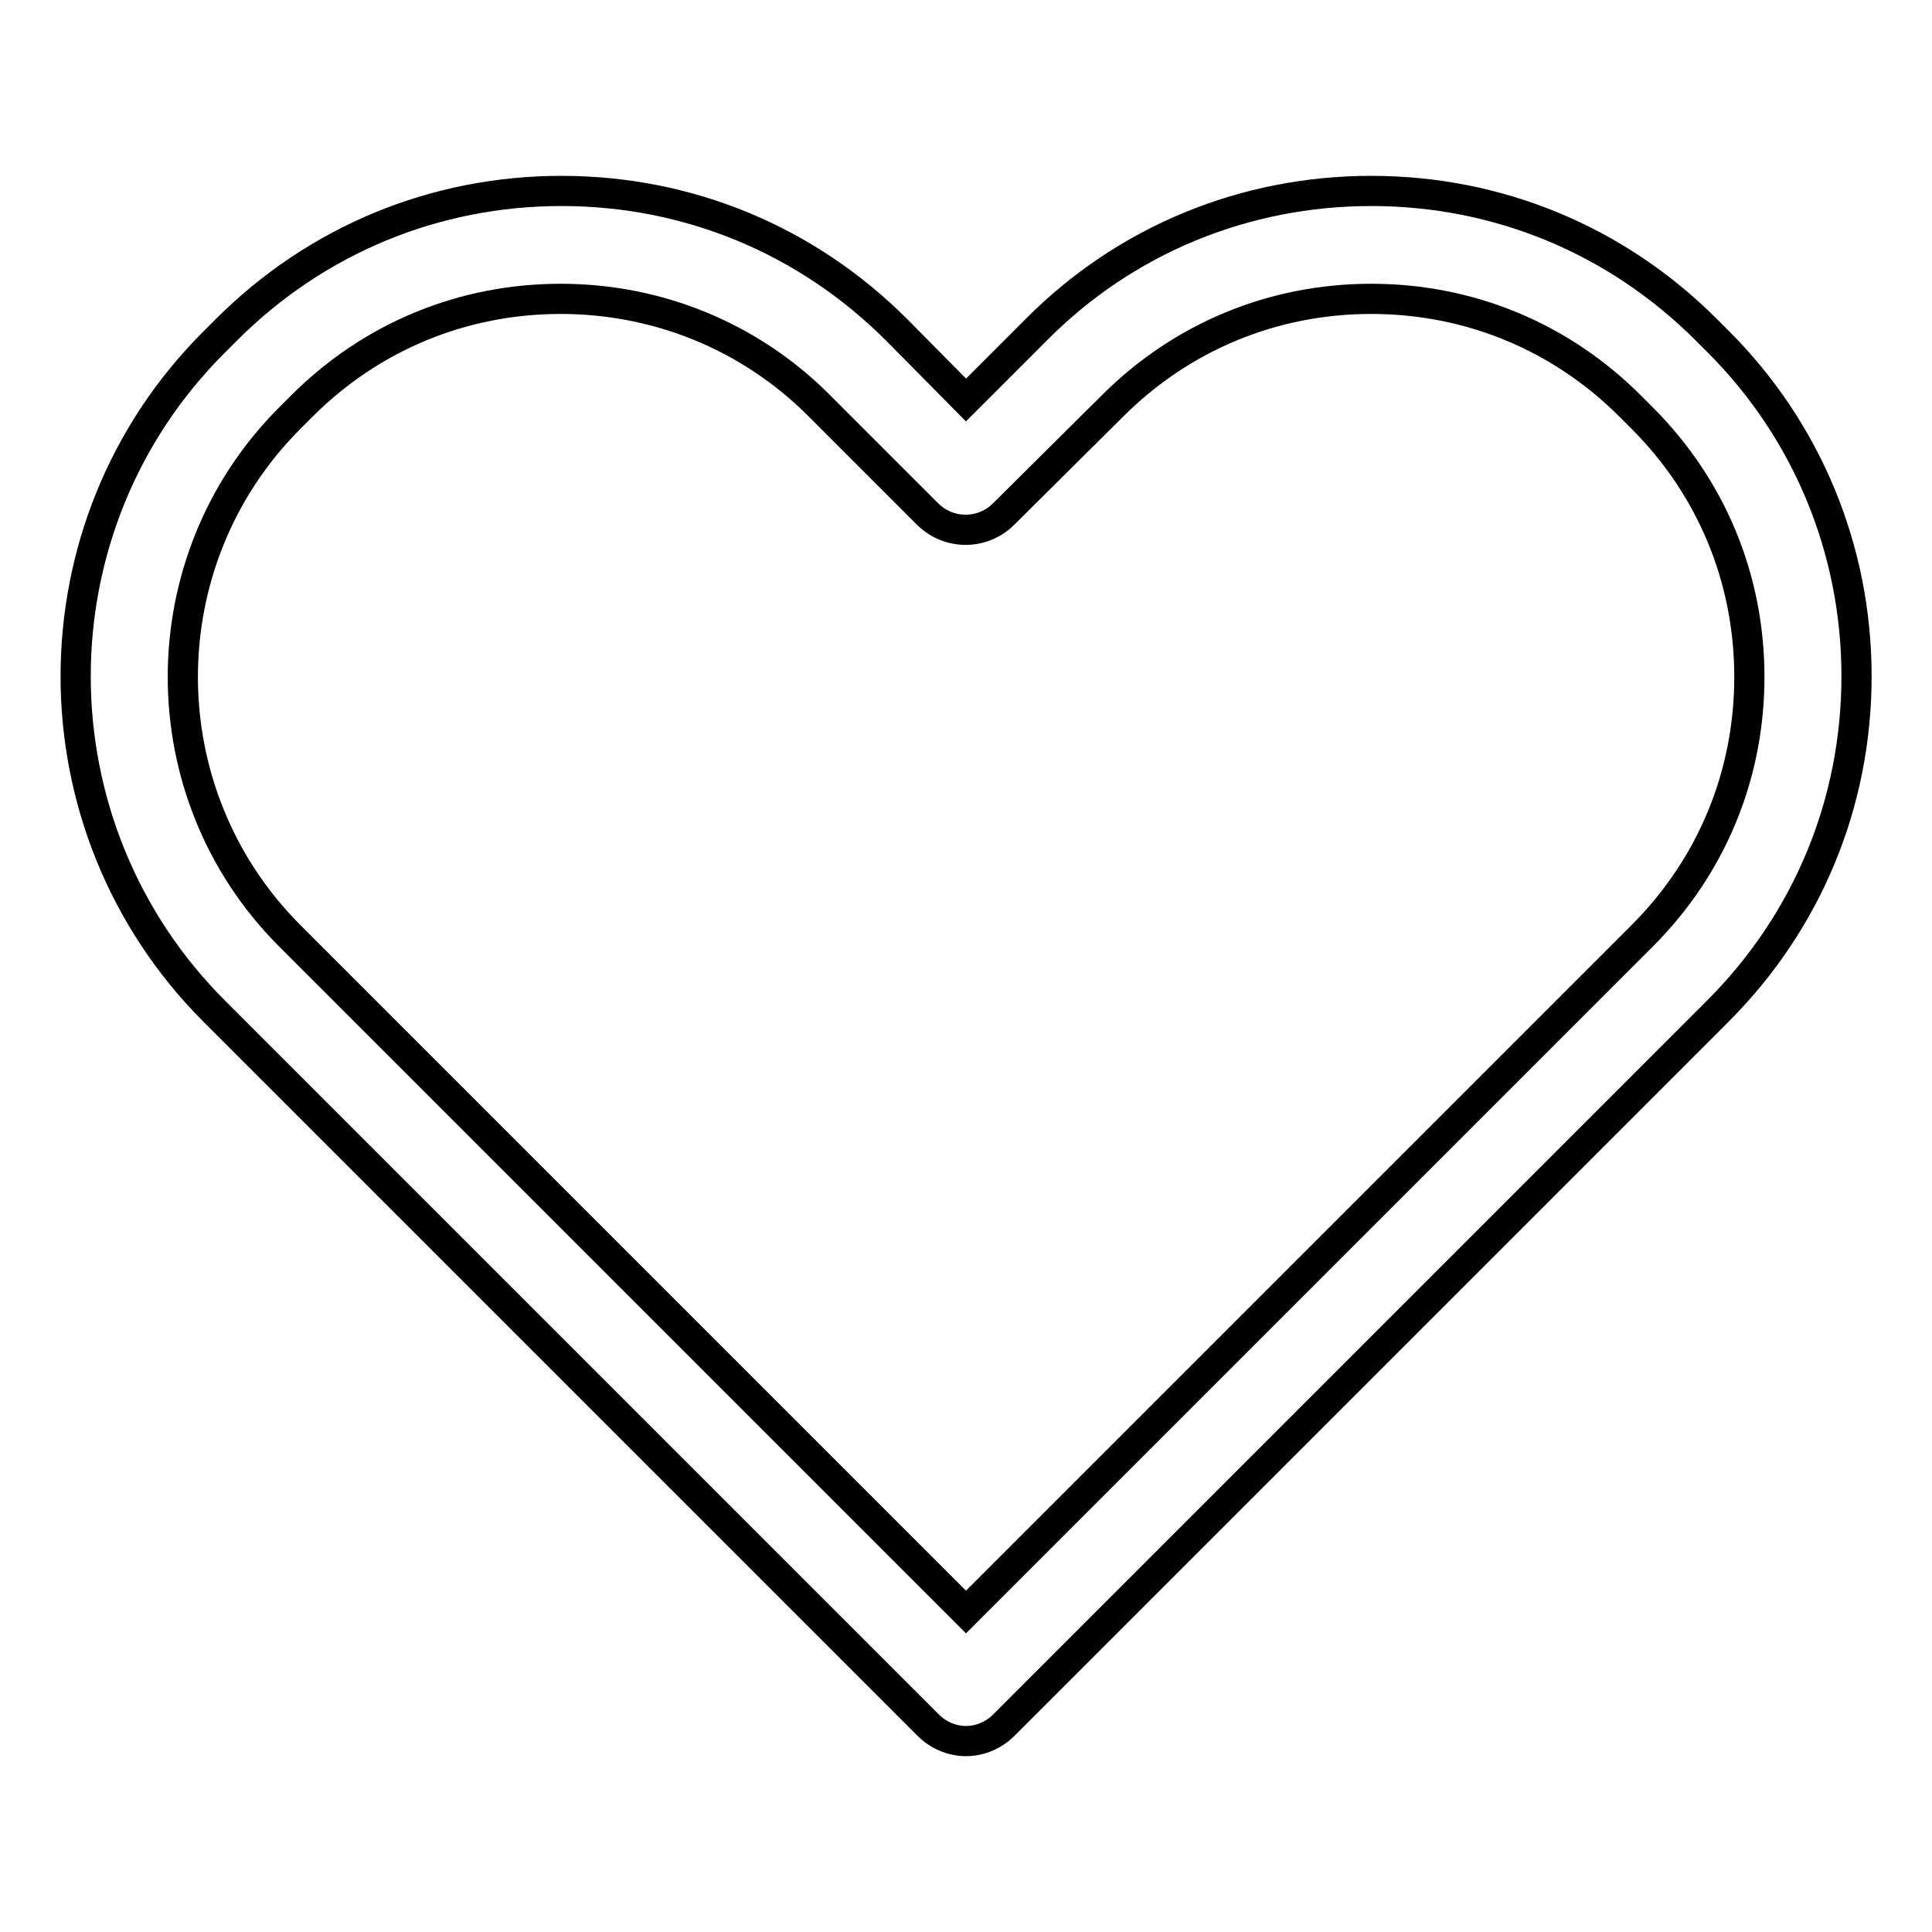 <?xml version="1.0" encoding="utf-8"?>
<!-- Svg Vector Icons : http://www.onlinewebfonts.com/icon -->
<!DOCTYPE svg PUBLIC "-//W3C//DTD SVG 1.1//EN" "http://www.w3.org/Graphics/SVG/1.1/DTD/svg11.dtd">
<svg version="1.1" xmlns="http://www.w3.org/2000/svg" xmlns:xlink="http://www.w3.org/1999/xlink" x="0px" y="0px" viewBox="0 0 256 256" enable-background="new 0 0 256 256" xml:space="preserve">
<g> <path stroke-width="4" fill-opacity="0" stroke="#000000"  d="M128,230.7c-1.9,0-3.7-0.8-5-2.1L28.4,134c-24.5-24.5-24.5-64.3,0-88.7l1.6-1.6 c11.9-11.9,27.6-18.4,44.4-18.4s32.5,6.5,44.4,18.4L128,53l9.3-9.3c11.8-11.9,27.6-18.4,44.4-18.4c16.8,0,32.5,6.5,44.4,18.4 l1.6,1.6C239.5,57.1,246,72.9,246,89.6c0,16.8-6.5,32.5-18.4,44.4L133,228.6C131.7,229.9,129.9,230.7,128,230.7z M74.3,39.6 c-13,0-25.1,5-34.3,14.2l-1.6,1.6c-18.9,18.9-18.9,49.7,0,68.6l89.6,89.6l89.6-89.6c9.2-9.2,14.2-21.3,14.2-34.3 c0-13-5-25.1-14.2-34.3l-1.6-1.6c-9.2-9.2-21.3-14.2-34.3-14.2c-13,0-25.1,5-34.3,14.2L133,68.1c-2.8,2.8-7.3,2.8-10.1,0 c0,0,0,0,0,0l-14.4-14.4C99.4,44.6,87.2,39.6,74.3,39.6z"/></g>
</svg>